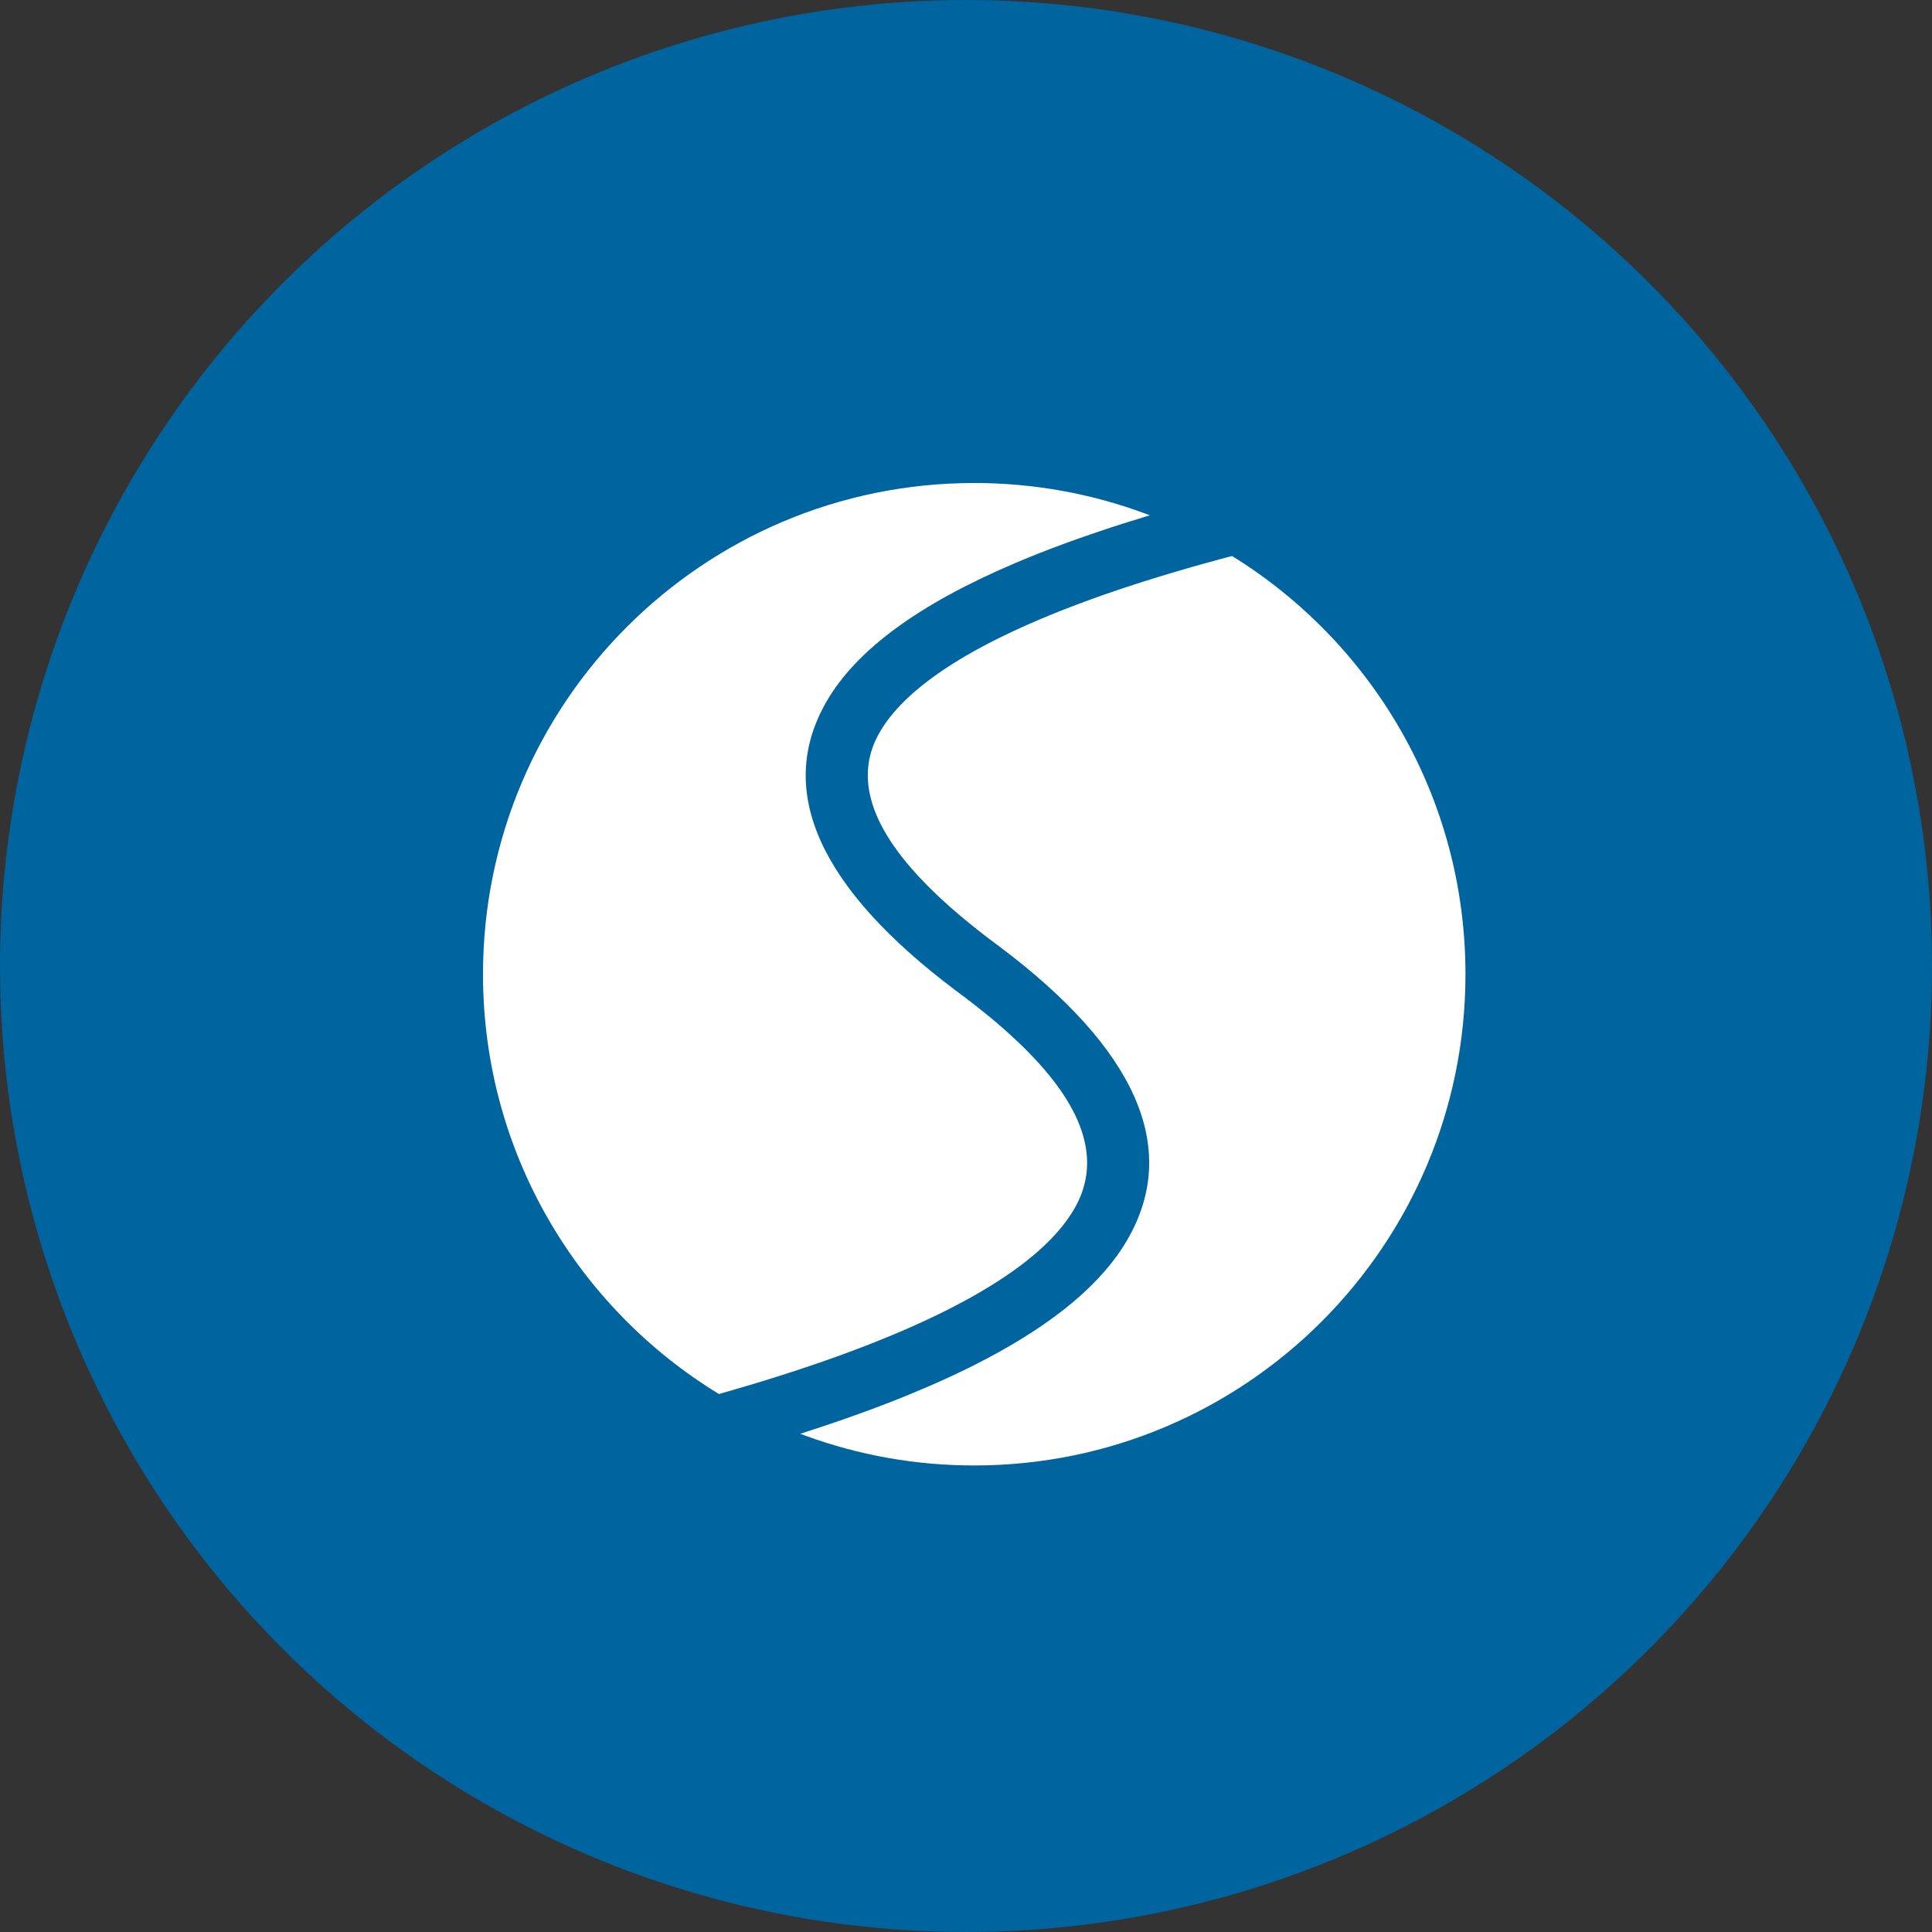 <svg width="80" height="80" viewBox="0 0 80 80" fill="none" xmlns="http://www.w3.org/2000/svg">
<rect x="0" y="0" width="80" height="80" fill="#333333" stroke="none"/>
<circle cx="40" cy="40" r="40" fill="#00649E"/>
<path d="M51.016 23.023C56.817 26.606 60.682 33.022 60.682 40.341C60.682 51.575 51.575 60.682 40.341 60.682C37.891 60.682 35.543 60.249 33.368 59.455L33.136 59.368L33.514 59.247L34 59.087L34.24 59.007L34.478 58.927L34.947 58.765L35.408 58.602L35.86 58.439L36.303 58.274L36.521 58.191L36.952 58.025C37.406 57.846 37.846 57.666 38.272 57.484L38.588 57.348L38.975 57.175C39.146 57.099 39.314 57.022 39.479 56.944L39.725 56.828L40.087 56.652L40.264 56.564L40.44 56.475L40.785 56.297C43.679 54.779 45.645 53.13 46.689 51.322C48.901 47.491 46.969 43.397 41.424 39.223L40.972 38.885L40.698 38.675L40.432 38.466L40.174 38.259L39.924 38.054L39.802 37.952L39.681 37.85L39.447 37.647L39.276 37.497L39.11 37.347L38.895 37.148L38.688 36.952L38.488 36.756L38.391 36.659L38.297 36.562L38.112 36.37C35.92 34.04 35.431 32.045 36.426 30.321C36.933 29.444 37.811 28.581 39.059 27.741L39.211 27.641L39.449 27.487C39.557 27.419 39.668 27.351 39.78 27.283L39.952 27.181L40.215 27.029L40.487 26.878L40.696 26.765L40.91 26.652L41.203 26.502C41.426 26.39 41.655 26.278 41.892 26.167L42.131 26.056L42.456 25.908L42.623 25.834L42.961 25.688L43.133 25.615L43.484 25.469L43.662 25.397L44.025 25.252L44.21 25.18L44.585 25.036L44.969 24.893L45.164 24.822L45.56 24.68L45.965 24.539L46.377 24.399L46.587 24.329L47.012 24.19L47.445 24.051L47.887 23.914L48.337 23.777L48.795 23.641L49.379 23.471L49.976 23.304L50.71 23.104L51.016 23.023ZM40.341 20C42.815 20 45.185 20.442 47.378 21.25L47.612 21.338L47.464 21.383L46.739 21.607L46.502 21.681L46.034 21.832L45.575 21.985L45.124 22.138L44.681 22.292L44.247 22.448L44.033 22.526L43.508 22.723L42.996 22.922L42.596 23.083L42.4 23.164L42.013 23.326C38.057 25.012 35.464 26.902 34.224 29.05C32.06 32.798 34.023 36.839 39.569 41.011L40.02 41.349L40.294 41.56L40.56 41.769L40.69 41.873L40.944 42.079L41.13 42.233L41.31 42.386L41.544 42.589L41.658 42.69L41.881 42.891C42.002 43.002 42.12 43.112 42.234 43.222L42.402 43.386L42.645 43.631L42.875 43.873C45.058 46.219 45.524 48.254 44.487 50.051C43.816 51.213 42.535 52.358 40.646 53.468L40.472 53.569L40.191 53.729L39.902 53.887C39.739 53.975 39.572 54.063 39.401 54.151L39.142 54.282L38.824 54.439L38.497 54.595L38.161 54.751L37.99 54.829L37.643 54.984L37.286 55.139L36.922 55.292L36.736 55.369L36.359 55.522L36.168 55.599L35.974 55.675L35.58 55.827L35.178 55.978L34.768 56.129L34.349 56.279L33.922 56.428L33.705 56.502L33.266 56.651L33.043 56.725L32.59 56.872L32.13 57.019L31.543 57.201L30.943 57.382L30.453 57.526L29.77 57.723C23.912 54.153 20 47.704 20 40.341C20 29.107 29.107 20 40.341 20Z" fill="white"/>
</svg>
